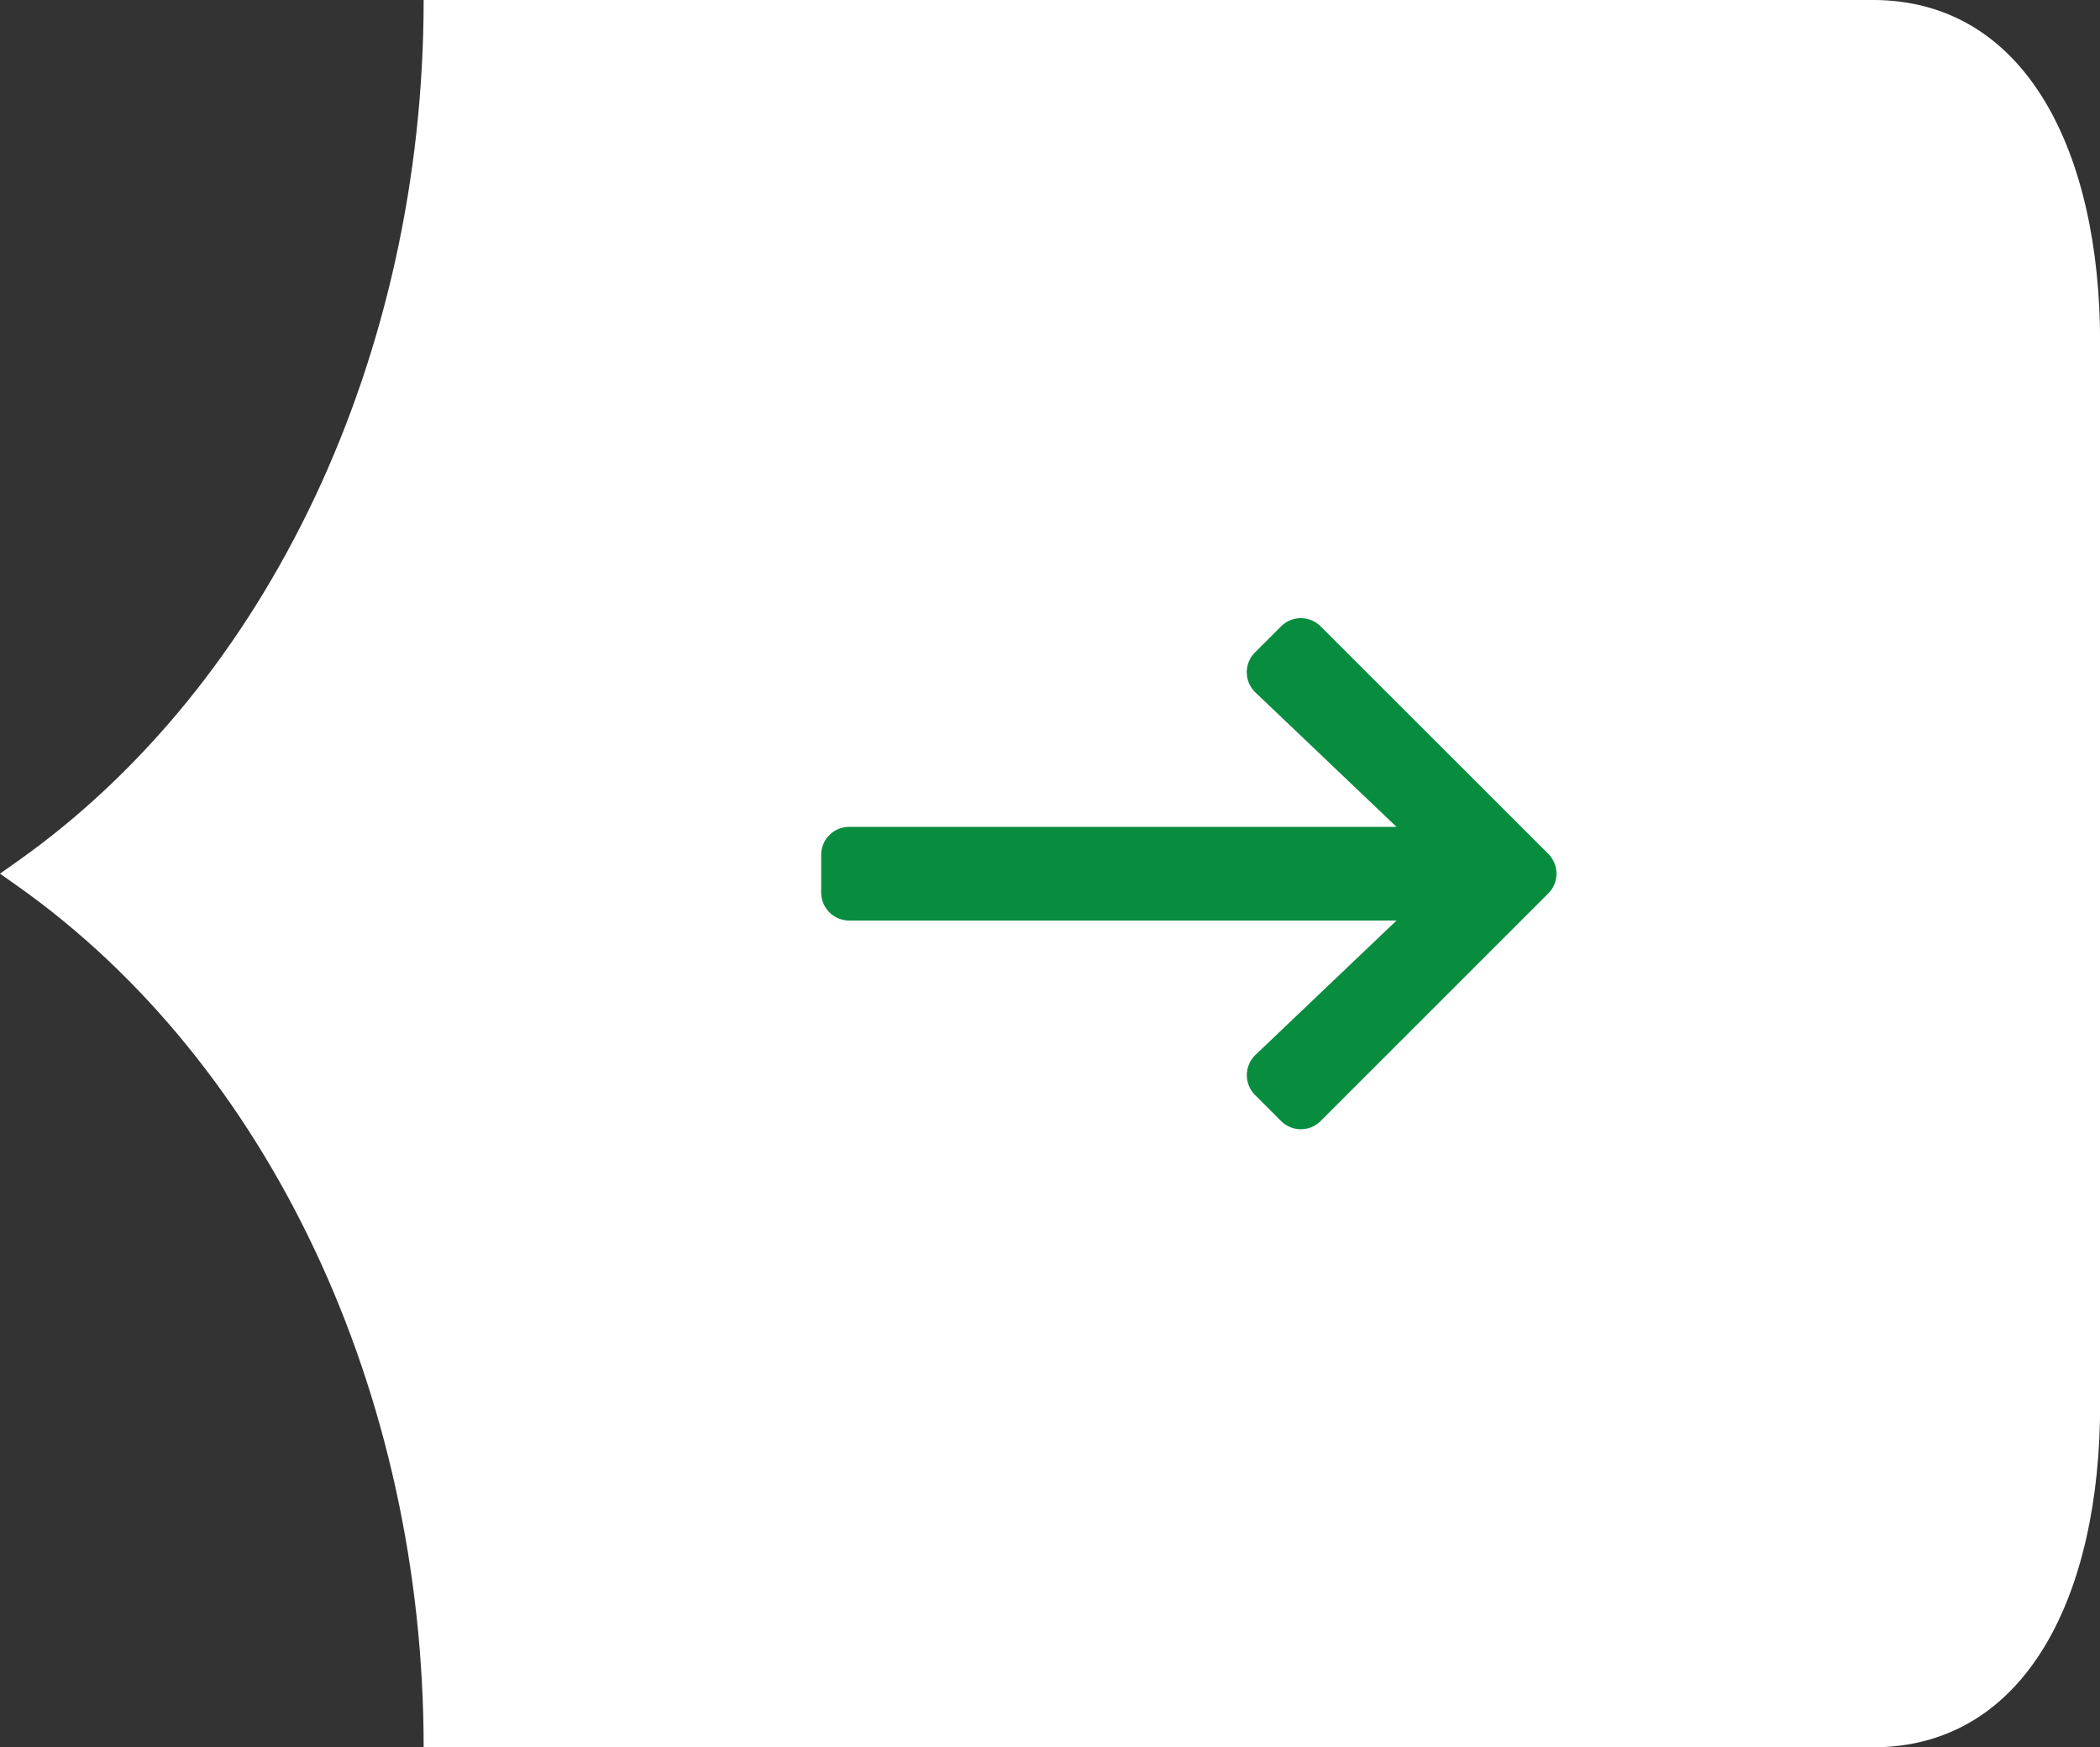 <svg xmlns="http://www.w3.org/2000/svg" width="66.091" height="55" viewBox="0 0 66.091 55"><rect x="0" y="0" width="66.091" height="55" fill="#333333" stroke="none"/><g id="Group_61048" data-name="Group 61048" transform="translate(10033.426 5360.671)"><path id="Path_20893" data-name="Path 20893" d="M278.658,110.473h0c0,11.183-4.871,21.515-12.776,27.106l-.557.394.557.393c7.906,5.592,12.776,15.924,12.776,27.106h45.6c4.857,0,7.162-4.823,7.162-10.773V121.246c0-5.949-2.305-10.773-7.162-10.773Z" transform="translate(-10298.751 -5471.145)" fill="#fff"></path><path id="Icon_awesome-arrow-right" data-name="Icon awesome-arrow-right" d="M6.654,3.725l.818-.818a.88.88,0,0,1,1.249,0l7.16,7.157a.88.88,0,0,1,0,1.249l-7.16,7.16a.88.88,0,0,1-1.249,0l-.818-.818a.885.885,0,0,1,.015-1.263l4.438-4.228H-6.116A.882.882,0,0,1-7,11.279V10.1a.882.882,0,0,1,.884-.884H11.107L6.669,4.988A.879.879,0,0,1,6.654,3.725Z" transform="translate(-10000.582 -5343.861)" fill="#088d3f"></path></g></svg>